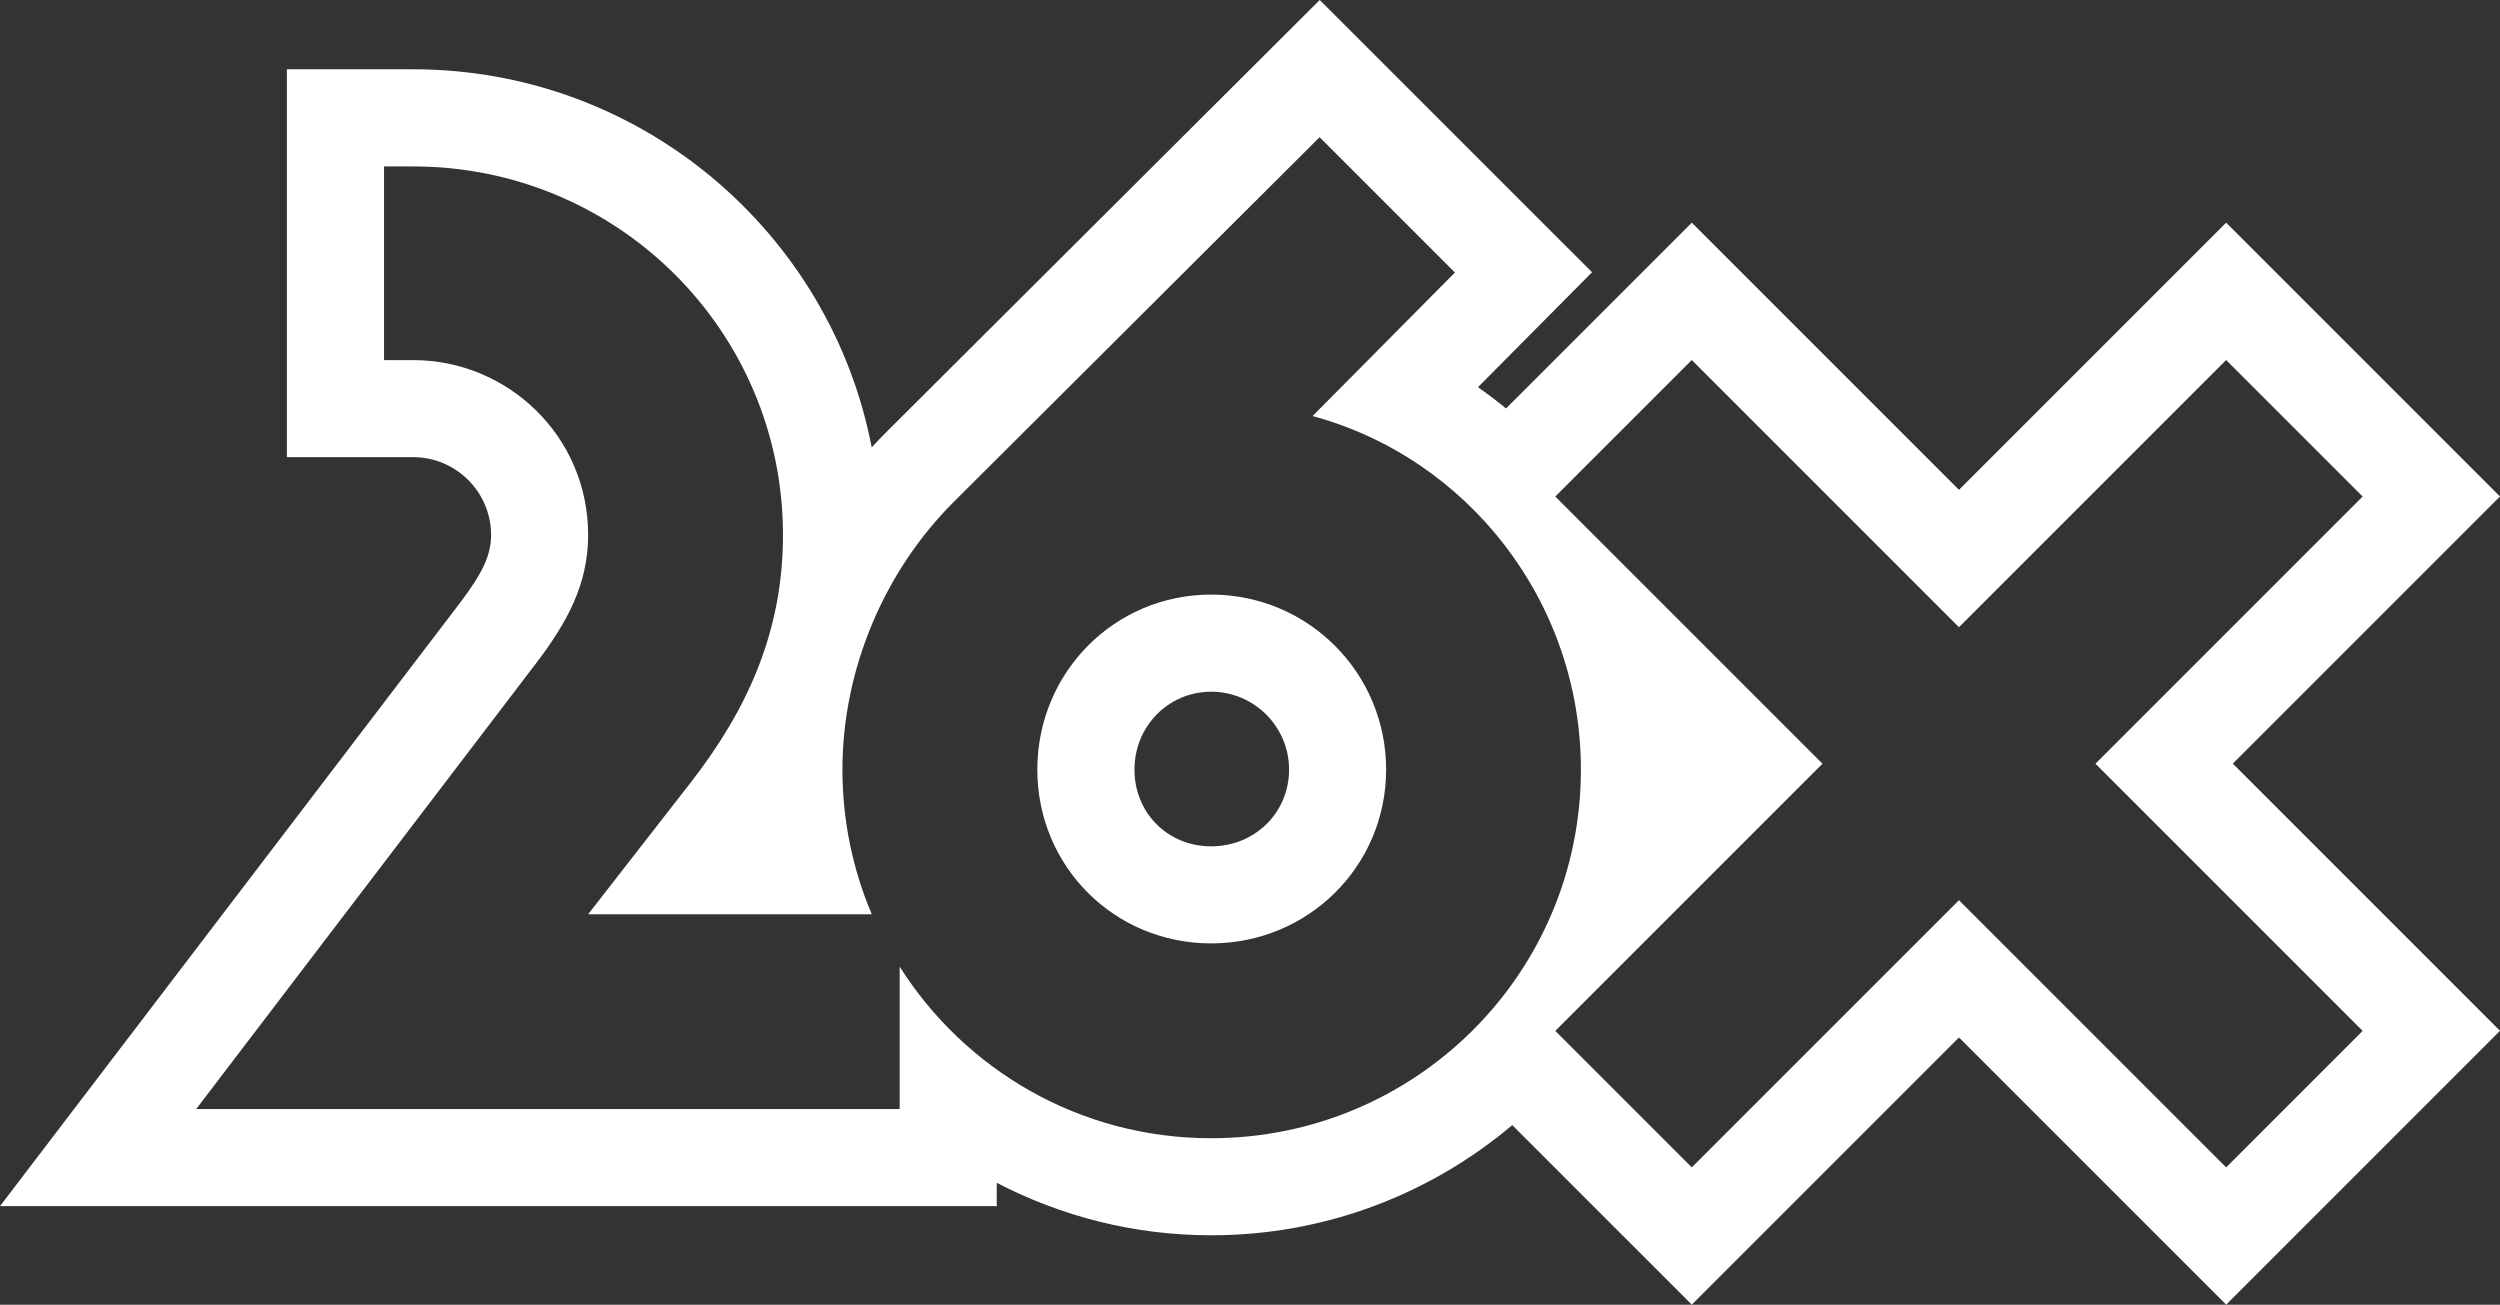 <?xml version="1.0" encoding="UTF-8"?><svg id="a" xmlns="http://www.w3.org/2000/svg" viewBox="0 0 344.9 180"><rect x="0" y="0" width="344.9" height="180" fill="#333333" stroke="none"/><path d="M232.48,105.36l-1.03-1.03c.02.61.06,1.22.06,1.84,0,.06,0,.12,0,.18l.98-.98Z" style="fill:#fff;"/><path d="M143.11,106.17c0,13.36,10.62,23.98,23.98,23.98s24.14-10.62,24.14-23.98-10.78-24.14-24.14-24.14-23.98,10.78-23.98,24.14ZM177.84,106.17c0,5.94-4.72,10.59-10.75,10.59s-10.58-4.65-10.58-10.59,4.65-10.74,10.58-10.74,10.75,4.82,10.75,10.74Z" style="fill:#fff;"/><path d="M344.9,68.5l-37.78-37.78-36.86,36.86-36.86-36.86-25.63,25.63c-1.25-1.02-2.54-2.01-3.87-2.93l15.74-15.86L182.07,0l-60.02,59.84c-.61.61-1.2,1.25-1.79,1.88-5.69-29.67-31.88-52.16-63.26-52.16h-17.42v53.51h17.42c5.93,0,10.75,4.82,10.75,10.75,0,2.73-1.14,5.21-4.34,9.42L0,166.4h137.51v-3.22c8.86,4.61,18.91,7.24,29.58,7.24,15.82,0,30.32-5.73,41.54-15.2l24.77,24.77,36.86-36.86,36.86,36.86,37.78-37.78-36.86-36.86,36.86-36.86ZM167.09,157.03c-18.14,0-33.97-9.44-42.97-23.67v19.65H27.06l47-61.64c4.02-5.31,7.08-10.63,7.08-17.55,0-13.68-11.11-24.14-24.14-24.14h-4.02v-26.72h4.02c28.17,0,51.02,22.7,51.02,50.86,0,13.2-4.83,23.98-12.72,34.12l-14.16,18.19h39.13c-2.6-6.12-4.05-12.87-4.05-19.96,0-13.84,5.79-27.36,15.29-36.86l50.54-50.38,18.67,18.67-19.64,19.8c21.41,5.79,37.02,25.59,37.02,48.77,0,28.17-22.85,50.86-51.02,50.86ZM325.95,142.22l-18.83,18.83-36.86-36.86-36.86,36.86-18.83-18.83,36.86-36.86-36.86-36.86,18.83-18.83,36.86,36.86,36.86-36.86,18.83,18.83-36.86,36.86,36.86,36.86Z" style="fill:#fff;"/></svg>